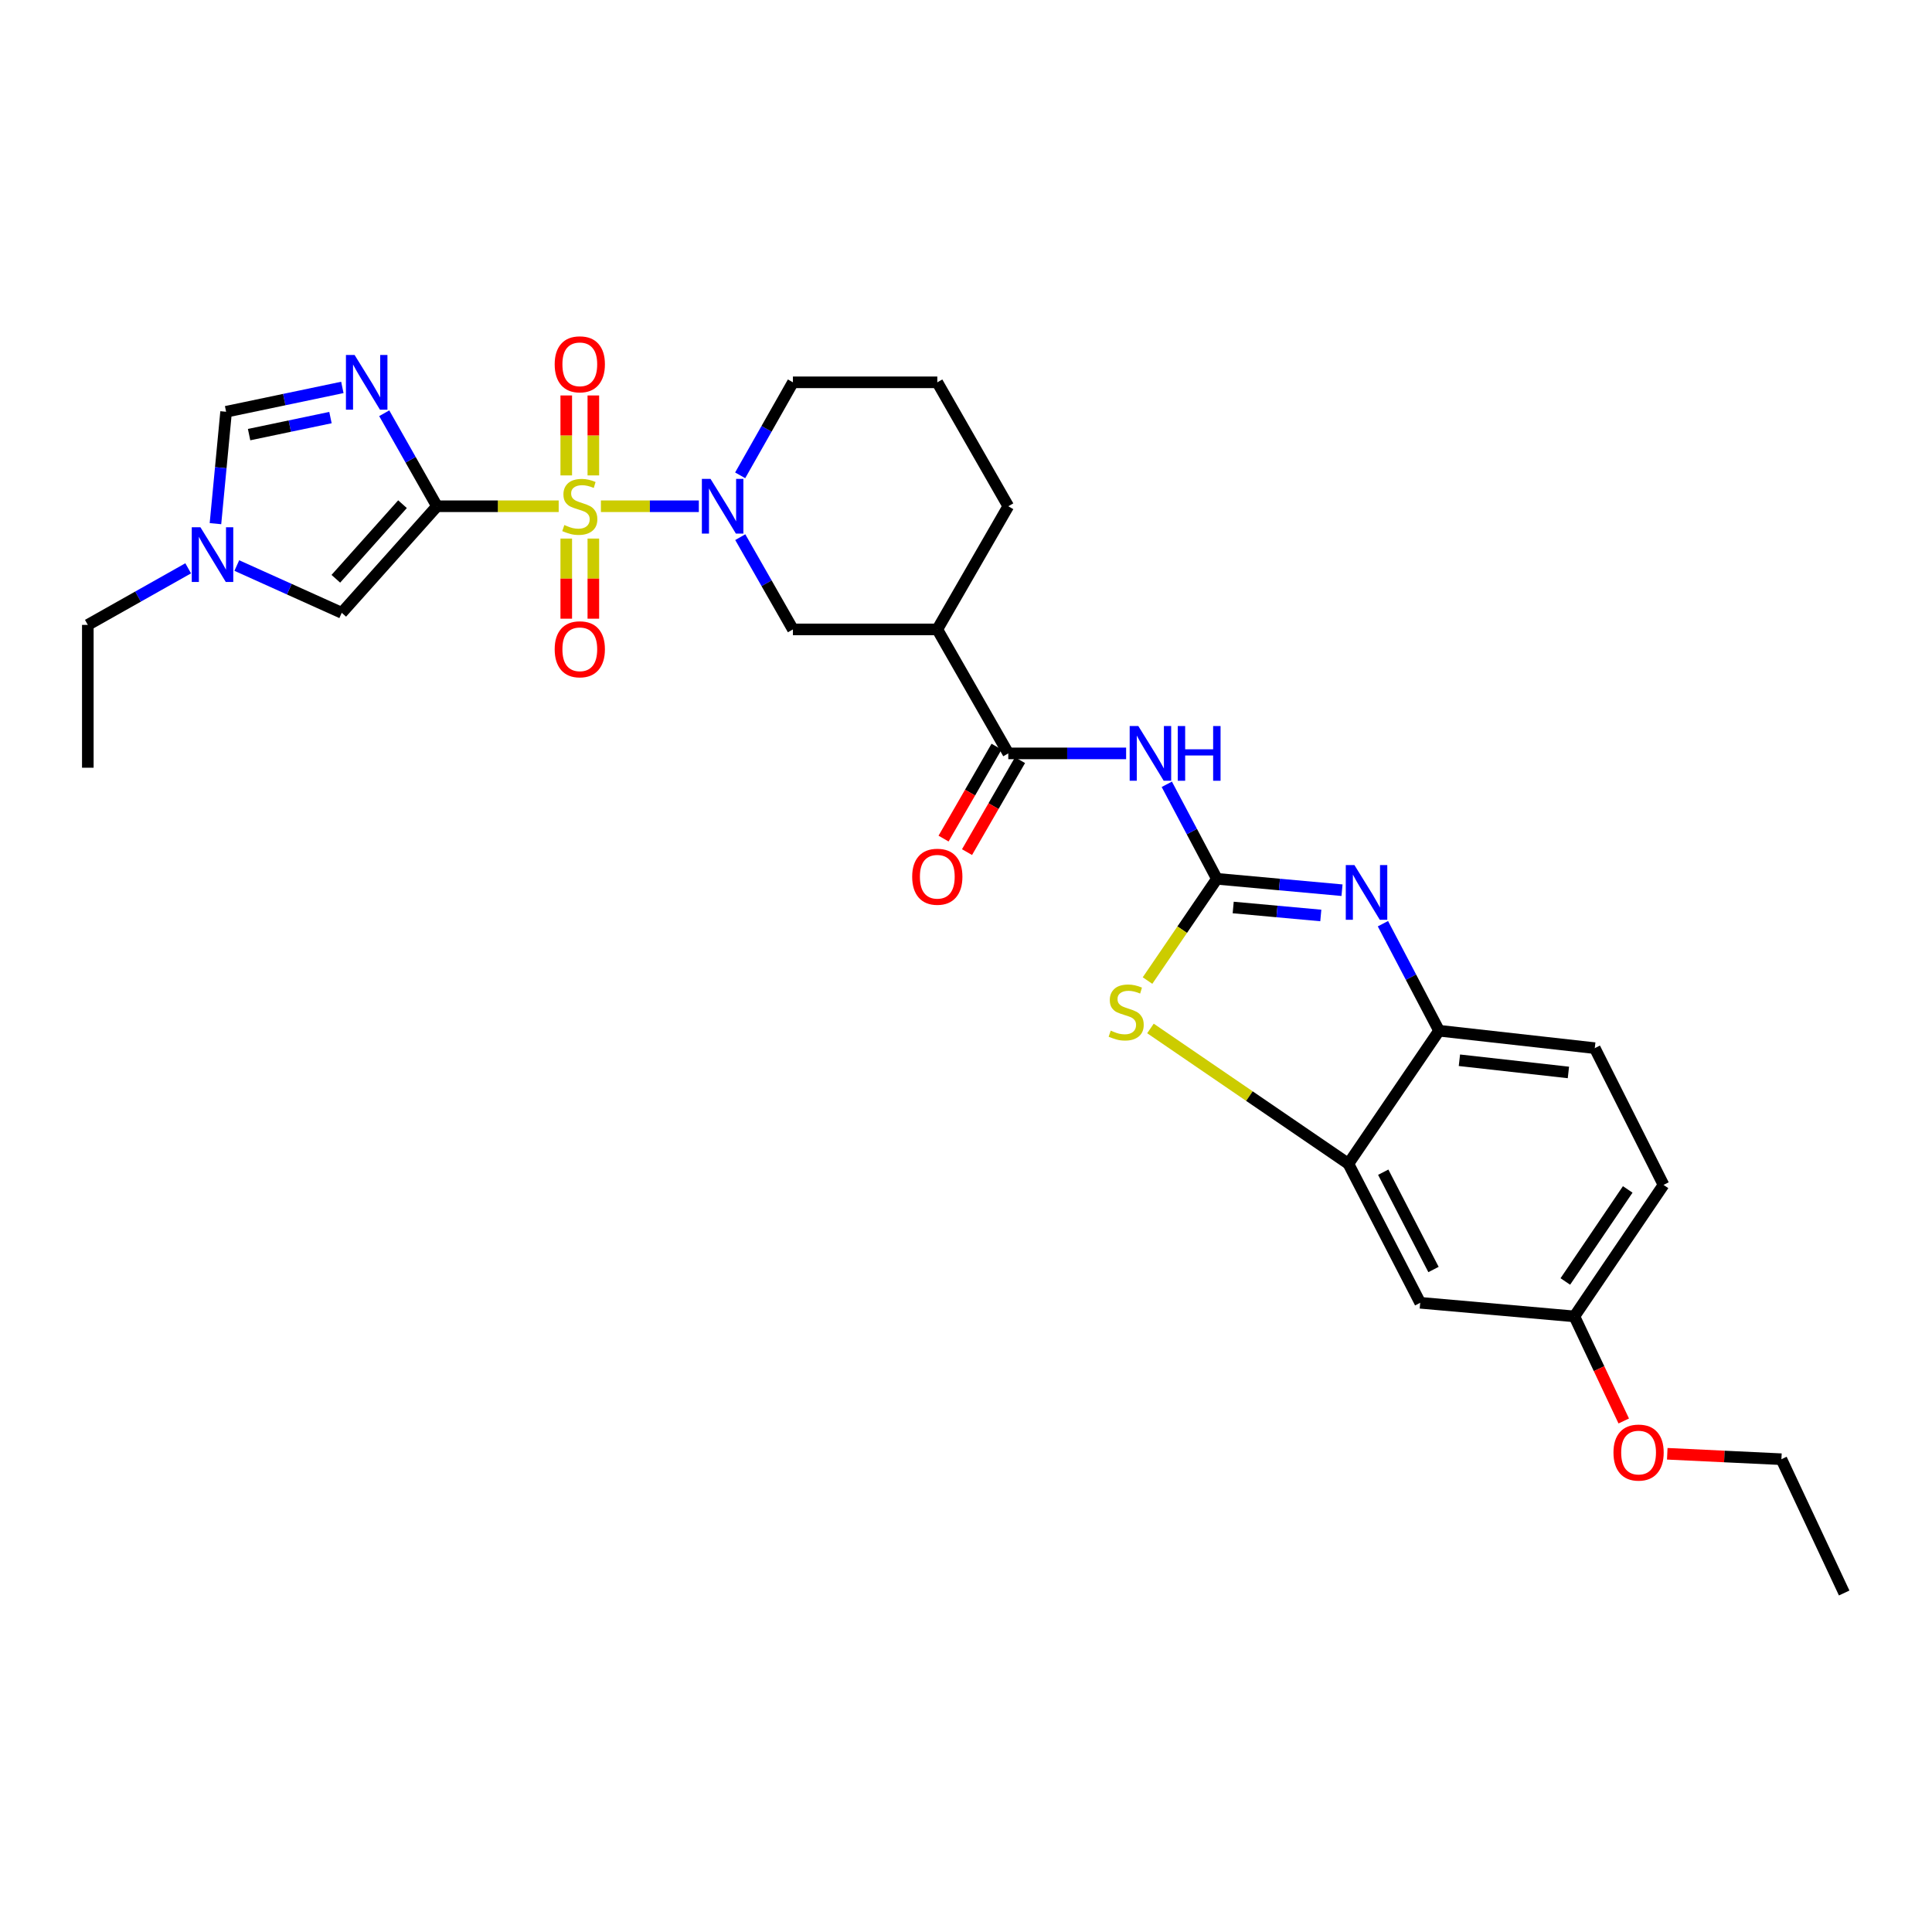 <?xml version='1.0' encoding='iso-8859-1'?>
<svg version='1.1' baseProfile='full'
              xmlns='http://www.w3.org/2000/svg'
                      xmlns:rdkit='http://www.rdkit.org/xml'
                      xmlns:xlink='http://www.w3.org/1999/xlink'
                  xml:space='preserve'
width='1000px' height='1000px' viewBox='0 0 1000 1000'>
<!-- END OF HEADER -->
<rect style='opacity:1.0;fill:#FFFFFF;stroke:none' width='1000' height='1000' x='0' y='0'> </rect>
<path class='bond-0' d='M 289.175,262.034 L 257.679,262.034' style='fill:none;fill-rule:evenodd;stroke:#CCCC00;stroke-width:6px;stroke-linecap:butt;stroke-linejoin:miter;stroke-opacity:1' />
<path class='bond-0' d='M 257.679,262.034 L 226.182,262.034' style='fill:none;fill-rule:evenodd;stroke:#000000;stroke-width:6px;stroke-linecap:butt;stroke-linejoin:miter;stroke-opacity:1' />
<path class='bond-3' d='M 311.031,262.034 L 336.374,262.034' style='fill:none;fill-rule:evenodd;stroke:#CCCC00;stroke-width:6px;stroke-linecap:butt;stroke-linejoin:miter;stroke-opacity:1' />
<path class='bond-3' d='M 336.374,262.034 L 361.716,262.034' style='fill:none;fill-rule:evenodd;stroke:#0000FF;stroke-width:6px;stroke-linecap:butt;stroke-linejoin:miter;stroke-opacity:1' />
<path class='bond-15' d='M 307.113,246.075 L 307.113,225.381' style='fill:none;fill-rule:evenodd;stroke:#CCCC00;stroke-width:6px;stroke-linecap:butt;stroke-linejoin:miter;stroke-opacity:1' />
<path class='bond-15' d='M 307.113,225.381 L 307.113,204.687' style='fill:none;fill-rule:evenodd;stroke:#FF0000;stroke-width:6px;stroke-linecap:butt;stroke-linejoin:miter;stroke-opacity:1' />
<path class='bond-15' d='M 293.092,246.075 L 293.092,225.381' style='fill:none;fill-rule:evenodd;stroke:#CCCC00;stroke-width:6px;stroke-linecap:butt;stroke-linejoin:miter;stroke-opacity:1' />
<path class='bond-15' d='M 293.092,225.381 L 293.092,204.687' style='fill:none;fill-rule:evenodd;stroke:#FF0000;stroke-width:6px;stroke-linecap:butt;stroke-linejoin:miter;stroke-opacity:1' />
<path class='bond-16' d='M 293.092,278.762 L 293.092,299.499' style='fill:none;fill-rule:evenodd;stroke:#CCCC00;stroke-width:6px;stroke-linecap:butt;stroke-linejoin:miter;stroke-opacity:1' />
<path class='bond-16' d='M 293.092,299.499 L 293.092,320.235' style='fill:none;fill-rule:evenodd;stroke:#FF0000;stroke-width:6px;stroke-linecap:butt;stroke-linejoin:miter;stroke-opacity:1' />
<path class='bond-16' d='M 307.113,278.762 L 307.113,299.499' style='fill:none;fill-rule:evenodd;stroke:#CCCC00;stroke-width:6px;stroke-linecap:butt;stroke-linejoin:miter;stroke-opacity:1' />
<path class='bond-16' d='M 307.113,299.499 L 307.113,320.235' style='fill:none;fill-rule:evenodd;stroke:#FF0000;stroke-width:6px;stroke-linecap:butt;stroke-linejoin:miter;stroke-opacity:1' />
<path class='bond-2' d='M 226.182,262.034 L 212.529,237.963' style='fill:none;fill-rule:evenodd;stroke:#000000;stroke-width:6px;stroke-linecap:butt;stroke-linejoin:miter;stroke-opacity:1' />
<path class='bond-2' d='M 212.529,237.963 L 198.876,213.892' style='fill:none;fill-rule:evenodd;stroke:#0000FF;stroke-width:6px;stroke-linecap:butt;stroke-linejoin:miter;stroke-opacity:1' />
<path class='bond-8' d='M 226.182,262.034 L 176.891,317.19' style='fill:none;fill-rule:evenodd;stroke:#000000;stroke-width:6px;stroke-linecap:butt;stroke-linejoin:miter;stroke-opacity:1' />
<path class='bond-8' d='M 208.334,260.964 L 173.831,299.574' style='fill:none;fill-rule:evenodd;stroke:#000000;stroke-width:6px;stroke-linecap:butt;stroke-linejoin:miter;stroke-opacity:1' />
<path class='bond-1' d='M 629.856,454.874 L 616.895,430.414' style='fill:none;fill-rule:evenodd;stroke:#000000;stroke-width:6px;stroke-linecap:butt;stroke-linejoin:miter;stroke-opacity:1' />
<path class='bond-1' d='M 616.895,430.414 L 603.934,405.954' style='fill:none;fill-rule:evenodd;stroke:#0000FF;stroke-width:6px;stroke-linecap:butt;stroke-linejoin:miter;stroke-opacity:1' />
<path class='bond-4' d='M 629.856,454.874 L 662.242,457.821' style='fill:none;fill-rule:evenodd;stroke:#000000;stroke-width:6px;stroke-linecap:butt;stroke-linejoin:miter;stroke-opacity:1' />
<path class='bond-4' d='M 662.242,457.821 L 694.628,460.769' style='fill:none;fill-rule:evenodd;stroke:#0000FF;stroke-width:6px;stroke-linecap:butt;stroke-linejoin:miter;stroke-opacity:1' />
<path class='bond-4' d='M 638.301,469.721 L 660.971,471.784' style='fill:none;fill-rule:evenodd;stroke:#000000;stroke-width:6px;stroke-linecap:butt;stroke-linejoin:miter;stroke-opacity:1' />
<path class='bond-4' d='M 660.971,471.784 L 683.642,473.847' style='fill:none;fill-rule:evenodd;stroke:#0000FF;stroke-width:6px;stroke-linecap:butt;stroke-linejoin:miter;stroke-opacity:1' />
<path class='bond-6' d='M 629.856,454.874 L 611.906,481.205' style='fill:none;fill-rule:evenodd;stroke:#000000;stroke-width:6px;stroke-linecap:butt;stroke-linejoin:miter;stroke-opacity:1' />
<path class='bond-6' d='M 611.906,481.205 L 593.956,507.535' style='fill:none;fill-rule:evenodd;stroke:#CCCC00;stroke-width:6px;stroke-linecap:butt;stroke-linejoin:miter;stroke-opacity:1' />
<path class='bond-11' d='M 177.2,200.527 L 147.115,206.826' style='fill:none;fill-rule:evenodd;stroke:#0000FF;stroke-width:6px;stroke-linecap:butt;stroke-linejoin:miter;stroke-opacity:1' />
<path class='bond-11' d='M 147.115,206.826 L 117.031,213.125' style='fill:none;fill-rule:evenodd;stroke:#000000;stroke-width:6px;stroke-linecap:butt;stroke-linejoin:miter;stroke-opacity:1' />
<path class='bond-11' d='M 171.048,216.139 L 149.988,220.549' style='fill:none;fill-rule:evenodd;stroke:#0000FF;stroke-width:6px;stroke-linecap:butt;stroke-linejoin:miter;stroke-opacity:1' />
<path class='bond-11' d='M 149.988,220.549 L 128.929,224.958' style='fill:none;fill-rule:evenodd;stroke:#000000;stroke-width:6px;stroke-linecap:butt;stroke-linejoin:miter;stroke-opacity:1' />
<path class='bond-14' d='M 383.16,278.029 L 396.788,301.905' style='fill:none;fill-rule:evenodd;stroke:#0000FF;stroke-width:6px;stroke-linecap:butt;stroke-linejoin:miter;stroke-opacity:1' />
<path class='bond-14' d='M 396.788,301.905 L 410.415,325.781' style='fill:none;fill-rule:evenodd;stroke:#000000;stroke-width:6px;stroke-linecap:butt;stroke-linejoin:miter;stroke-opacity:1' />
<path class='bond-21' d='M 383.109,246.03 L 396.762,221.959' style='fill:none;fill-rule:evenodd;stroke:#0000FF;stroke-width:6px;stroke-linecap:butt;stroke-linejoin:miter;stroke-opacity:1' />
<path class='bond-21' d='M 396.762,221.959 L 410.415,197.889' style='fill:none;fill-rule:evenodd;stroke:#000000;stroke-width:6px;stroke-linecap:butt;stroke-linejoin:miter;stroke-opacity:1' />
<path class='bond-12' d='M 715.8,478.104 L 730.329,505.801' style='fill:none;fill-rule:evenodd;stroke:#0000FF;stroke-width:6px;stroke-linecap:butt;stroke-linejoin:miter;stroke-opacity:1' />
<path class='bond-12' d='M 730.329,505.801 L 744.857,533.499' style='fill:none;fill-rule:evenodd;stroke:#000000;stroke-width:6px;stroke-linecap:butt;stroke-linejoin:miter;stroke-opacity:1' />
<path class='bond-5' d='M 582.879,389.958 L 552.383,389.958' style='fill:none;fill-rule:evenodd;stroke:#0000FF;stroke-width:6px;stroke-linecap:butt;stroke-linejoin:miter;stroke-opacity:1' />
<path class='bond-5' d='M 552.383,389.958 L 521.888,389.958' style='fill:none;fill-rule:evenodd;stroke:#000000;stroke-width:6px;stroke-linecap:butt;stroke-linejoin:miter;stroke-opacity:1' />
<path class='bond-9' d='M 595.473,532.327 L 646.7,567.346' style='fill:none;fill-rule:evenodd;stroke:#CCCC00;stroke-width:6px;stroke-linecap:butt;stroke-linejoin:miter;stroke-opacity:1' />
<path class='bond-9' d='M 646.7,567.346 L 697.926,602.364' style='fill:none;fill-rule:evenodd;stroke:#000000;stroke-width:6px;stroke-linecap:butt;stroke-linejoin:miter;stroke-opacity:1' />
<path class='bond-7' d='M 521.888,389.958 L 485.146,325.781' style='fill:none;fill-rule:evenodd;stroke:#000000;stroke-width:6px;stroke-linecap:butt;stroke-linejoin:miter;stroke-opacity:1' />
<path class='bond-18' d='M 515.814,386.457 L 502.099,410.255' style='fill:none;fill-rule:evenodd;stroke:#000000;stroke-width:6px;stroke-linecap:butt;stroke-linejoin:miter;stroke-opacity:1' />
<path class='bond-18' d='M 502.099,410.255 L 488.385,434.053' style='fill:none;fill-rule:evenodd;stroke:#FF0000;stroke-width:6px;stroke-linecap:butt;stroke-linejoin:miter;stroke-opacity:1' />
<path class='bond-18' d='M 527.962,393.458 L 514.247,417.256' style='fill:none;fill-rule:evenodd;stroke:#000000;stroke-width:6px;stroke-linecap:butt;stroke-linejoin:miter;stroke-opacity:1' />
<path class='bond-18' d='M 514.247,417.256 L 500.532,441.054' style='fill:none;fill-rule:evenodd;stroke:#FF0000;stroke-width:6px;stroke-linecap:butt;stroke-linejoin:miter;stroke-opacity:1' />
<path class='bond-13' d='M 176.891,317.19 L 149.731,304.957' style='fill:none;fill-rule:evenodd;stroke:#000000;stroke-width:6px;stroke-linecap:butt;stroke-linejoin:miter;stroke-opacity:1' />
<path class='bond-13' d='M 149.731,304.957 L 122.571,292.724' style='fill:none;fill-rule:evenodd;stroke:#0000FF;stroke-width:6px;stroke-linecap:butt;stroke-linejoin:miter;stroke-opacity:1' />
<path class='bond-17' d='M 697.926,602.364 L 735.097,674.322' style='fill:none;fill-rule:evenodd;stroke:#000000;stroke-width:6px;stroke-linecap:butt;stroke-linejoin:miter;stroke-opacity:1' />
<path class='bond-17' d='M 715.959,606.723 L 741.978,657.094' style='fill:none;fill-rule:evenodd;stroke:#000000;stroke-width:6px;stroke-linecap:butt;stroke-linejoin:miter;stroke-opacity:1' />
<path class='bond-32' d='M 697.926,602.364 L 744.857,533.499' style='fill:none;fill-rule:evenodd;stroke:#000000;stroke-width:6px;stroke-linecap:butt;stroke-linejoin:miter;stroke-opacity:1' />
<path class='bond-10' d='M 485.146,325.781 L 410.415,325.781' style='fill:none;fill-rule:evenodd;stroke:#000000;stroke-width:6px;stroke-linecap:butt;stroke-linejoin:miter;stroke-opacity:1' />
<path class='bond-31' d='M 485.146,325.781 L 521.888,262.034' style='fill:none;fill-rule:evenodd;stroke:#000000;stroke-width:6px;stroke-linecap:butt;stroke-linejoin:miter;stroke-opacity:1' />
<path class='bond-30' d='M 117.031,213.125 L 114.276,242.084' style='fill:none;fill-rule:evenodd;stroke:#000000;stroke-width:6px;stroke-linecap:butt;stroke-linejoin:miter;stroke-opacity:1' />
<path class='bond-30' d='M 114.276,242.084 L 111.521,271.044' style='fill:none;fill-rule:evenodd;stroke:#0000FF;stroke-width:6px;stroke-linecap:butt;stroke-linejoin:miter;stroke-opacity:1' />
<path class='bond-19' d='M 744.857,533.499 L 825.453,542.519' style='fill:none;fill-rule:evenodd;stroke:#000000;stroke-width:6px;stroke-linecap:butt;stroke-linejoin:miter;stroke-opacity:1' />
<path class='bond-19' d='M 755.387,548.786 L 811.804,555.1' style='fill:none;fill-rule:evenodd;stroke:#000000;stroke-width:6px;stroke-linecap:butt;stroke-linejoin:miter;stroke-opacity:1' />
<path class='bond-24' d='M 97.404,294.159 L 71.43,308.802' style='fill:none;fill-rule:evenodd;stroke:#0000FF;stroke-width:6px;stroke-linecap:butt;stroke-linejoin:miter;stroke-opacity:1' />
<path class='bond-24' d='M 71.43,308.802 L 45.455,323.445' style='fill:none;fill-rule:evenodd;stroke:#000000;stroke-width:6px;stroke-linecap:butt;stroke-linejoin:miter;stroke-opacity:1' />
<path class='bond-20' d='M 735.097,674.322 L 814.899,681.364' style='fill:none;fill-rule:evenodd;stroke:#000000;stroke-width:6px;stroke-linecap:butt;stroke-linejoin:miter;stroke-opacity:1' />
<path class='bond-22' d='M 825.453,542.519 L 861.035,613.301' style='fill:none;fill-rule:evenodd;stroke:#000000;stroke-width:6px;stroke-linecap:butt;stroke-linejoin:miter;stroke-opacity:1' />
<path class='bond-25' d='M 814.899,681.364 L 827.674,708.43' style='fill:none;fill-rule:evenodd;stroke:#000000;stroke-width:6px;stroke-linecap:butt;stroke-linejoin:miter;stroke-opacity:1' />
<path class='bond-25' d='M 827.674,708.43 L 840.45,735.497' style='fill:none;fill-rule:evenodd;stroke:#FF0000;stroke-width:6px;stroke-linecap:butt;stroke-linejoin:miter;stroke-opacity:1' />
<path class='bond-33' d='M 814.899,681.364 L 861.035,613.301' style='fill:none;fill-rule:evenodd;stroke:#000000;stroke-width:6px;stroke-linecap:butt;stroke-linejoin:miter;stroke-opacity:1' />
<path class='bond-33' d='M 810.213,663.287 L 842.509,615.643' style='fill:none;fill-rule:evenodd;stroke:#000000;stroke-width:6px;stroke-linecap:butt;stroke-linejoin:miter;stroke-opacity:1' />
<path class='bond-26' d='M 410.415,197.889 L 485.146,197.889' style='fill:none;fill-rule:evenodd;stroke:#000000;stroke-width:6px;stroke-linecap:butt;stroke-linejoin:miter;stroke-opacity:1' />
<path class='bond-23' d='M 521.888,262.034 L 485.146,197.889' style='fill:none;fill-rule:evenodd;stroke:#000000;stroke-width:6px;stroke-linecap:butt;stroke-linejoin:miter;stroke-opacity:1' />
<path class='bond-28' d='M 45.455,323.445 L 45.455,397.373' style='fill:none;fill-rule:evenodd;stroke:#000000;stroke-width:6px;stroke-linecap:butt;stroke-linejoin:miter;stroke-opacity:1' />
<path class='bond-27' d='M 862.978,752.471 L 892.517,753.877' style='fill:none;fill-rule:evenodd;stroke:#FF0000;stroke-width:6px;stroke-linecap:butt;stroke-linejoin:miter;stroke-opacity:1' />
<path class='bond-27' d='M 892.517,753.877 L 922.056,755.284' style='fill:none;fill-rule:evenodd;stroke:#000000;stroke-width:6px;stroke-linecap:butt;stroke-linejoin:miter;stroke-opacity:1' />
<path class='bond-29' d='M 922.056,755.284 L 954.545,824.531' style='fill:none;fill-rule:evenodd;stroke:#000000;stroke-width:6px;stroke-linecap:butt;stroke-linejoin:miter;stroke-opacity:1' />
<path  class='atom-0' d='M 292.103 271.754
Q 292.423 271.874, 293.743 272.434
Q 295.063 272.994, 296.503 273.354
Q 297.983 273.674, 299.423 273.674
Q 302.103 273.674, 303.663 272.394
Q 305.223 271.074, 305.223 268.794
Q 305.223 267.234, 304.423 266.274
Q 303.663 265.314, 302.463 264.794
Q 301.263 264.274, 299.263 263.674
Q 296.743 262.914, 295.223 262.194
Q 293.743 261.474, 292.663 259.954
Q 291.623 258.434, 291.623 255.874
Q 291.623 252.314, 294.023 250.114
Q 296.463 247.914, 301.263 247.914
Q 304.543 247.914, 308.263 249.474
L 307.343 252.554
Q 303.943 251.154, 301.383 251.154
Q 298.623 251.154, 297.103 252.314
Q 295.583 253.434, 295.623 255.394
Q 295.623 256.914, 296.383 257.834
Q 297.183 258.754, 298.303 259.274
Q 299.463 259.794, 301.383 260.394
Q 303.943 261.194, 305.463 261.994
Q 306.983 262.794, 308.063 264.434
Q 309.183 266.034, 309.183 268.794
Q 309.183 272.714, 306.543 274.834
Q 303.943 276.914, 299.583 276.914
Q 297.063 276.914, 295.143 276.354
Q 293.263 275.834, 291.023 274.914
L 292.103 271.754
' fill='#CCCC00'/>
<path  class='atom-3' d='M 183.538 183.729
L 192.818 198.729
Q 193.738 200.209, 195.218 202.889
Q 196.698 205.569, 196.778 205.729
L 196.778 183.729
L 200.538 183.729
L 200.538 212.049
L 196.658 212.049
L 186.698 195.649
Q 185.538 193.729, 184.298 191.529
Q 183.098 189.329, 182.738 188.649
L 182.738 212.049
L 179.058 212.049
L 179.058 183.729
L 183.538 183.729
' fill='#0000FF'/>
<path  class='atom-4' d='M 367.771 247.874
L 377.051 262.874
Q 377.971 264.354, 379.451 267.034
Q 380.931 269.714, 381.011 269.874
L 381.011 247.874
L 384.771 247.874
L 384.771 276.194
L 380.891 276.194
L 370.931 259.794
Q 369.771 257.874, 368.531 255.674
Q 367.331 253.474, 366.971 252.794
L 366.971 276.194
L 363.291 276.194
L 363.291 247.874
L 367.771 247.874
' fill='#0000FF'/>
<path  class='atom-5' d='M 701.053 447.763
L 710.333 462.763
Q 711.253 464.243, 712.733 466.923
Q 714.213 469.603, 714.293 469.763
L 714.293 447.763
L 718.053 447.763
L 718.053 476.083
L 714.173 476.083
L 704.213 459.683
Q 703.053 457.763, 701.813 455.563
Q 700.613 453.363, 700.253 452.683
L 700.253 476.083
L 696.573 476.083
L 696.573 447.763
L 701.053 447.763
' fill='#0000FF'/>
<path  class='atom-6' d='M 589.198 375.798
L 598.478 390.798
Q 599.398 392.278, 600.878 394.958
Q 602.358 397.638, 602.438 397.798
L 602.438 375.798
L 606.198 375.798
L 606.198 404.118
L 602.318 404.118
L 592.358 387.718
Q 591.198 385.798, 589.958 383.598
Q 588.758 381.398, 588.398 380.718
L 588.398 404.118
L 584.718 404.118
L 584.718 375.798
L 589.198 375.798
' fill='#0000FF'/>
<path  class='atom-6' d='M 609.598 375.798
L 613.438 375.798
L 613.438 387.838
L 627.918 387.838
L 627.918 375.798
L 631.758 375.798
L 631.758 404.118
L 627.918 404.118
L 627.918 391.038
L 613.438 391.038
L 613.438 404.118
L 609.598 404.118
L 609.598 375.798
' fill='#0000FF'/>
<path  class='atom-7' d='M 574.909 533.459
Q 575.229 533.579, 576.549 534.139
Q 577.869 534.699, 579.309 535.059
Q 580.789 535.379, 582.229 535.379
Q 584.909 535.379, 586.469 534.099
Q 588.029 532.779, 588.029 530.499
Q 588.029 528.939, 587.229 527.979
Q 586.469 527.019, 585.269 526.499
Q 584.069 525.979, 582.069 525.379
Q 579.549 524.619, 578.029 523.899
Q 576.549 523.179, 575.469 521.659
Q 574.429 520.139, 574.429 517.579
Q 574.429 514.019, 576.829 511.819
Q 579.269 509.619, 584.069 509.619
Q 587.349 509.619, 591.069 511.179
L 590.149 514.259
Q 586.749 512.859, 584.189 512.859
Q 581.429 512.859, 579.909 514.019
Q 578.389 515.139, 578.429 517.099
Q 578.429 518.619, 579.189 519.539
Q 579.989 520.459, 581.109 520.979
Q 582.269 521.499, 584.189 522.099
Q 586.749 522.899, 588.269 523.699
Q 589.789 524.499, 590.869 526.139
Q 591.989 527.739, 591.989 530.499
Q 591.989 534.419, 589.349 536.539
Q 586.749 538.619, 582.389 538.619
Q 579.869 538.619, 577.949 538.059
Q 576.069 537.539, 573.829 536.619
L 574.909 533.459
' fill='#CCCC00'/>
<path  class='atom-14' d='M 103.737 272.901
L 113.017 287.901
Q 113.937 289.381, 115.417 292.061
Q 116.897 294.741, 116.977 294.901
L 116.977 272.901
L 120.737 272.901
L 120.737 301.221
L 116.857 301.221
L 106.897 284.821
Q 105.737 282.901, 104.497 280.701
Q 103.297 278.501, 102.937 277.821
L 102.937 301.221
L 99.257 301.221
L 99.257 272.901
L 103.737 272.901
' fill='#0000FF'/>
<path  class='atom-16' d='M 287.103 188.567
Q 287.103 181.767, 290.463 177.967
Q 293.823 174.167, 300.103 174.167
Q 306.383 174.167, 309.743 177.967
Q 313.103 181.767, 313.103 188.567
Q 313.103 195.447, 309.703 199.367
Q 306.303 203.247, 300.103 203.247
Q 293.863 203.247, 290.463 199.367
Q 287.103 195.487, 287.103 188.567
M 300.103 200.047
Q 304.423 200.047, 306.743 197.167
Q 309.103 194.247, 309.103 188.567
Q 309.103 183.007, 306.743 180.207
Q 304.423 177.367, 300.103 177.367
Q 295.783 177.367, 293.423 180.167
Q 291.103 182.967, 291.103 188.567
Q 291.103 194.287, 293.423 197.167
Q 295.783 200.047, 300.103 200.047
' fill='#FF0000'/>
<path  class='atom-17' d='M 287.103 336.065
Q 287.103 329.265, 290.463 325.465
Q 293.823 321.665, 300.103 321.665
Q 306.383 321.665, 309.743 325.465
Q 313.103 329.265, 313.103 336.065
Q 313.103 342.945, 309.703 346.865
Q 306.303 350.745, 300.103 350.745
Q 293.863 350.745, 290.463 346.865
Q 287.103 342.985, 287.103 336.065
M 300.103 347.545
Q 304.423 347.545, 306.743 344.665
Q 309.103 341.745, 309.103 336.065
Q 309.103 330.505, 306.743 327.705
Q 304.423 324.865, 300.103 324.865
Q 295.783 324.865, 293.423 327.665
Q 291.103 330.465, 291.103 336.065
Q 291.103 341.785, 293.423 344.665
Q 295.783 347.545, 300.103 347.545
' fill='#FF0000'/>
<path  class='atom-19' d='M 472.146 453.793
Q 472.146 446.993, 475.506 443.193
Q 478.866 439.393, 485.146 439.393
Q 491.426 439.393, 494.786 443.193
Q 498.146 446.993, 498.146 453.793
Q 498.146 460.673, 494.746 464.593
Q 491.346 468.473, 485.146 468.473
Q 478.906 468.473, 475.506 464.593
Q 472.146 460.713, 472.146 453.793
M 485.146 465.273
Q 489.466 465.273, 491.786 462.393
Q 494.146 459.473, 494.146 453.793
Q 494.146 448.233, 491.786 445.433
Q 489.466 442.593, 485.146 442.593
Q 480.826 442.593, 478.466 445.393
Q 476.146 448.193, 476.146 453.793
Q 476.146 459.513, 478.466 462.393
Q 480.826 465.273, 485.146 465.273
' fill='#FF0000'/>
<path  class='atom-26' d='M 835.128 751.843
Q 835.128 745.043, 838.488 741.243
Q 841.848 737.443, 848.128 737.443
Q 854.408 737.443, 857.768 741.243
Q 861.128 745.043, 861.128 751.843
Q 861.128 758.723, 857.728 762.643
Q 854.328 766.523, 848.128 766.523
Q 841.888 766.523, 838.488 762.643
Q 835.128 758.763, 835.128 751.843
M 848.128 763.323
Q 852.448 763.323, 854.768 760.443
Q 857.128 757.523, 857.128 751.843
Q 857.128 746.283, 854.768 743.483
Q 852.448 740.643, 848.128 740.643
Q 843.808 740.643, 841.448 743.443
Q 839.128 746.243, 839.128 751.843
Q 839.128 757.563, 841.448 760.443
Q 843.808 763.323, 848.128 763.323
' fill='#FF0000'/>
</svg>
